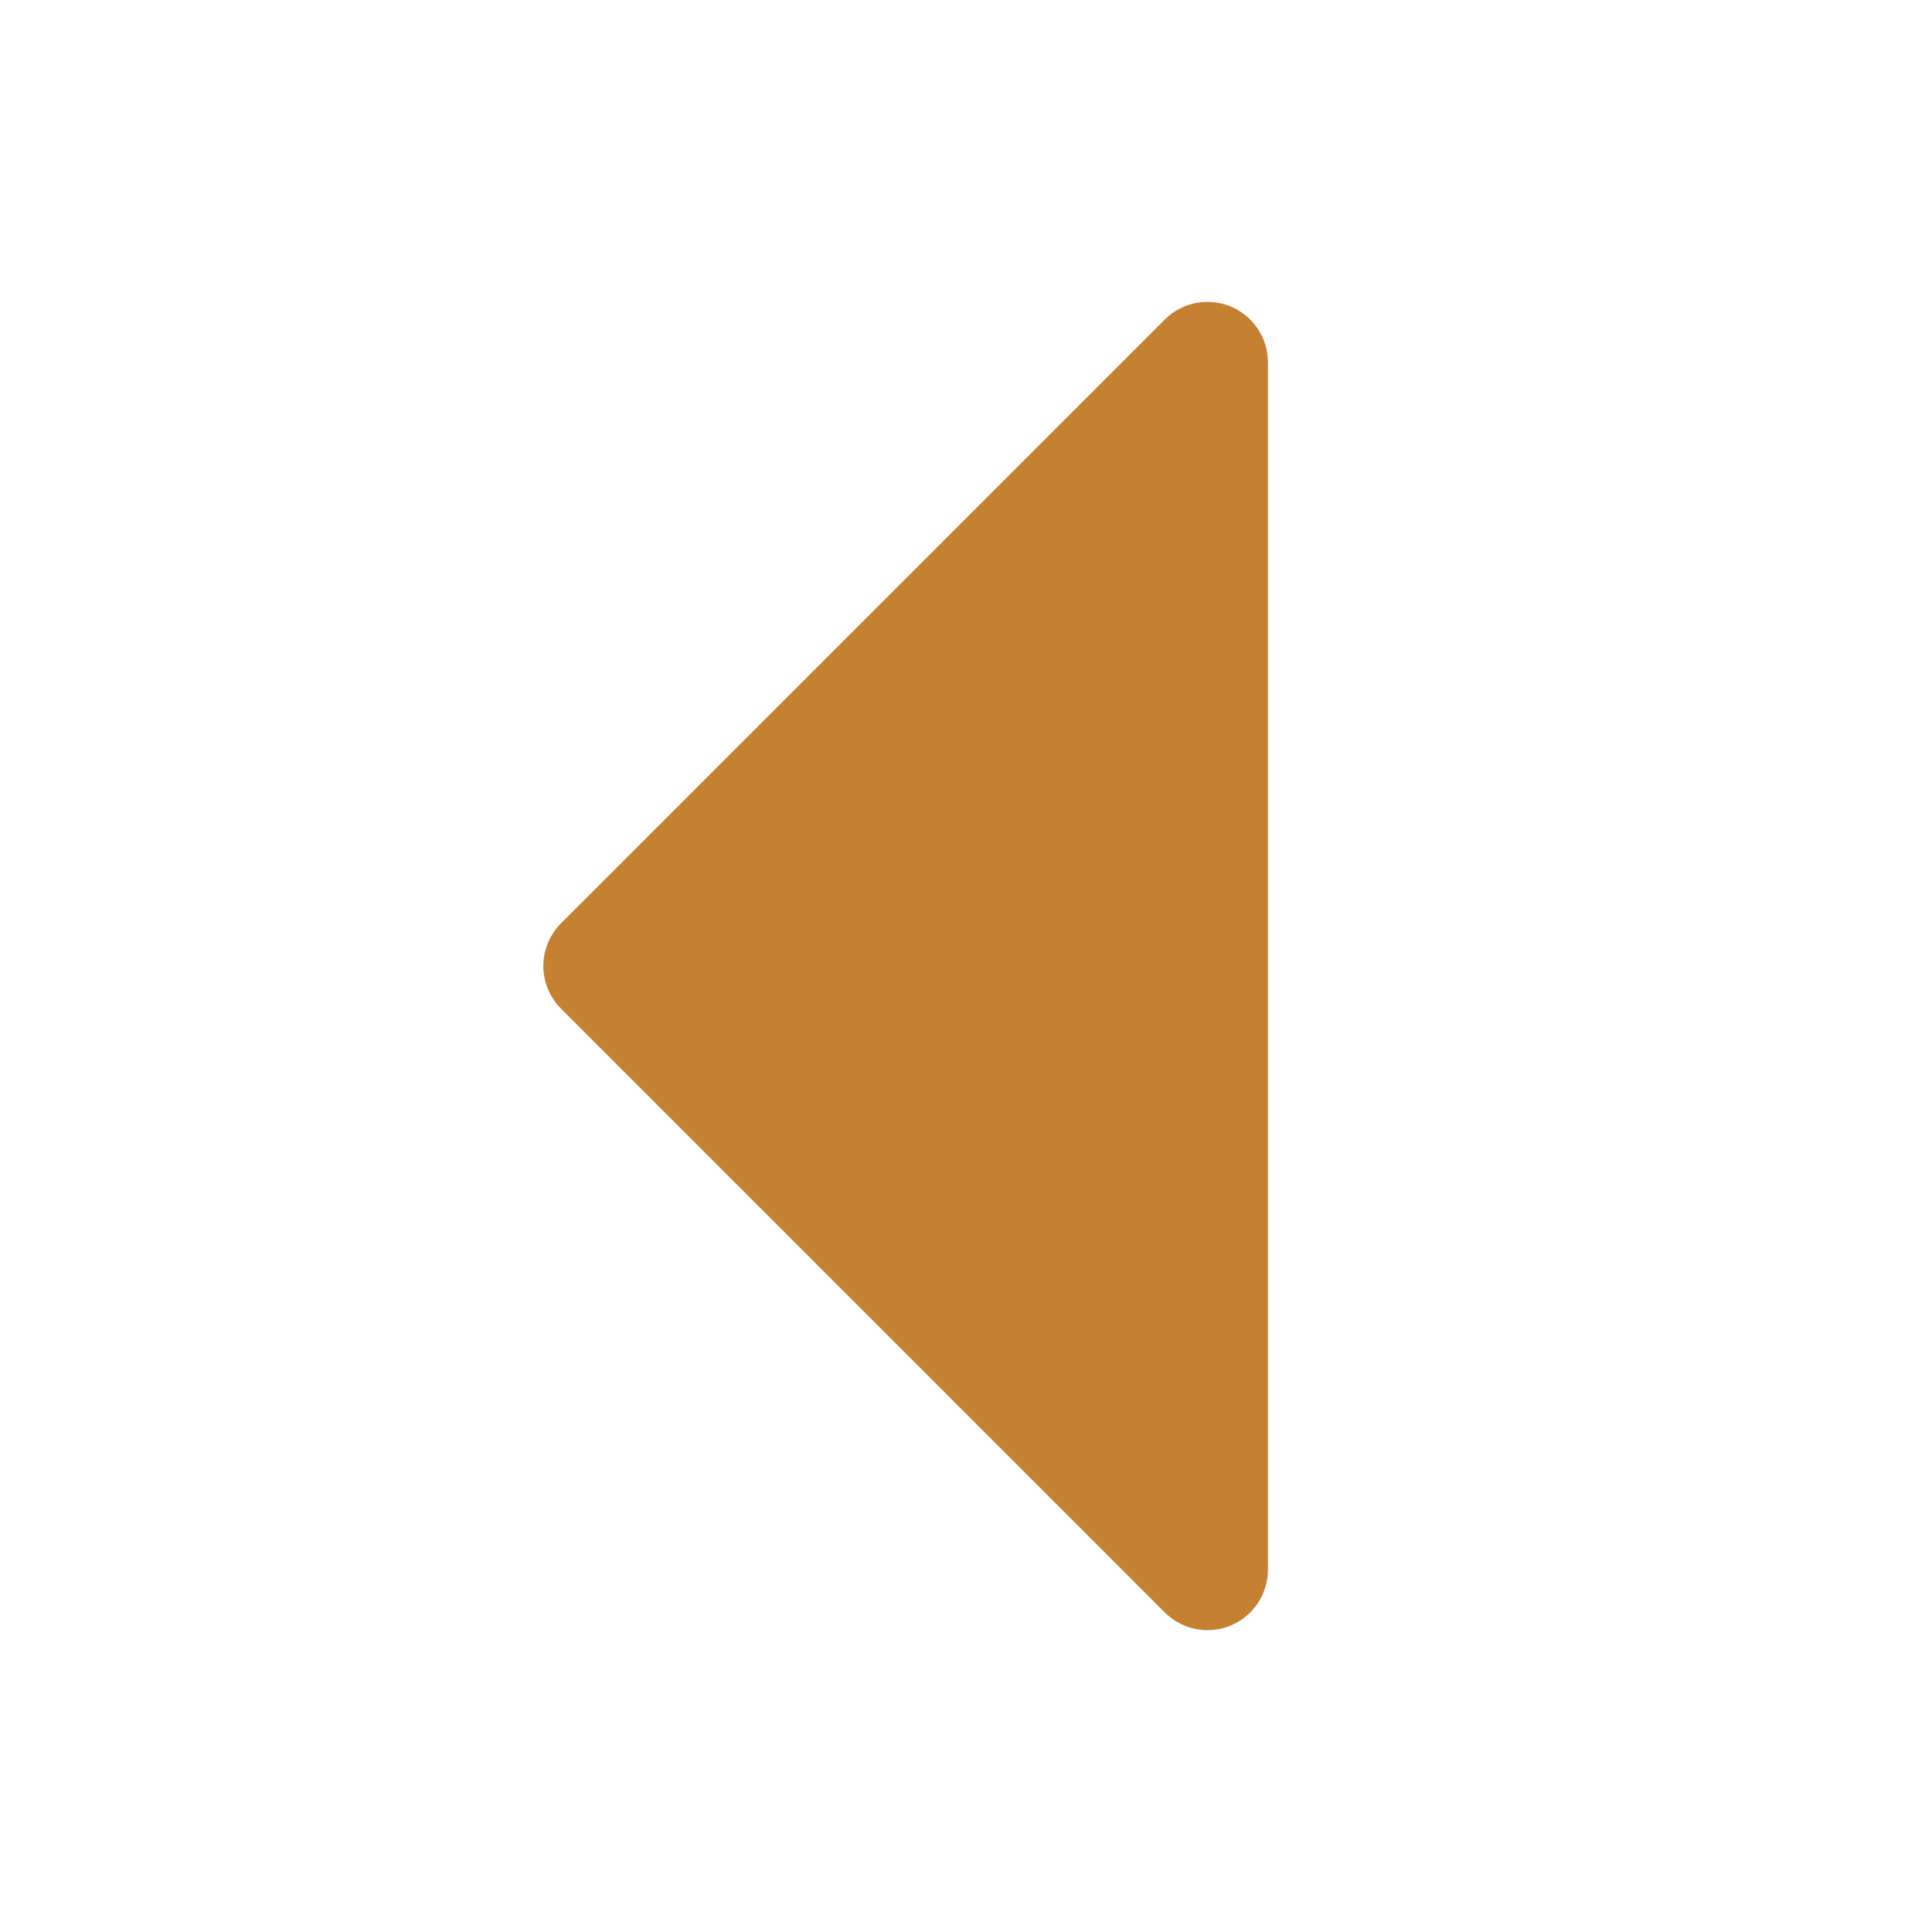 <svg xmlns="http://www.w3.org/2000/svg" width="18" height="18" viewBox="0 0 18 18" fill="none">
  <g clip-path="url(#clip0_3638_5064)">
    <path d="M11.466 2.855C11.363 2.813 11.25 2.802 11.141 2.823C11.031 2.845 10.931 2.898 10.852 2.977L5.227 8.602C5.175 8.654 5.134 8.716 5.105 8.785C5.077 8.853 5.062 8.926 5.062 9C5.062 9.074 5.077 9.147 5.105 9.215C5.134 9.284 5.175 9.346 5.227 9.398L10.852 15.023C10.931 15.102 11.031 15.155 11.141 15.177C11.25 15.199 11.363 15.188 11.466 15.145C11.569 15.102 11.656 15.03 11.718 14.938C11.78 14.845 11.813 14.736 11.813 14.625V3.375C11.813 3.264 11.78 3.155 11.718 3.063C11.656 2.97 11.568 2.898 11.466 2.855Z" fill="#C58131"/>
  </g>
  <defs>
    <clipPath id="clip0_3638_5064">
      <rect width="18" height="18" fill="white"/>
    </clipPath>
  </defs>
</svg>